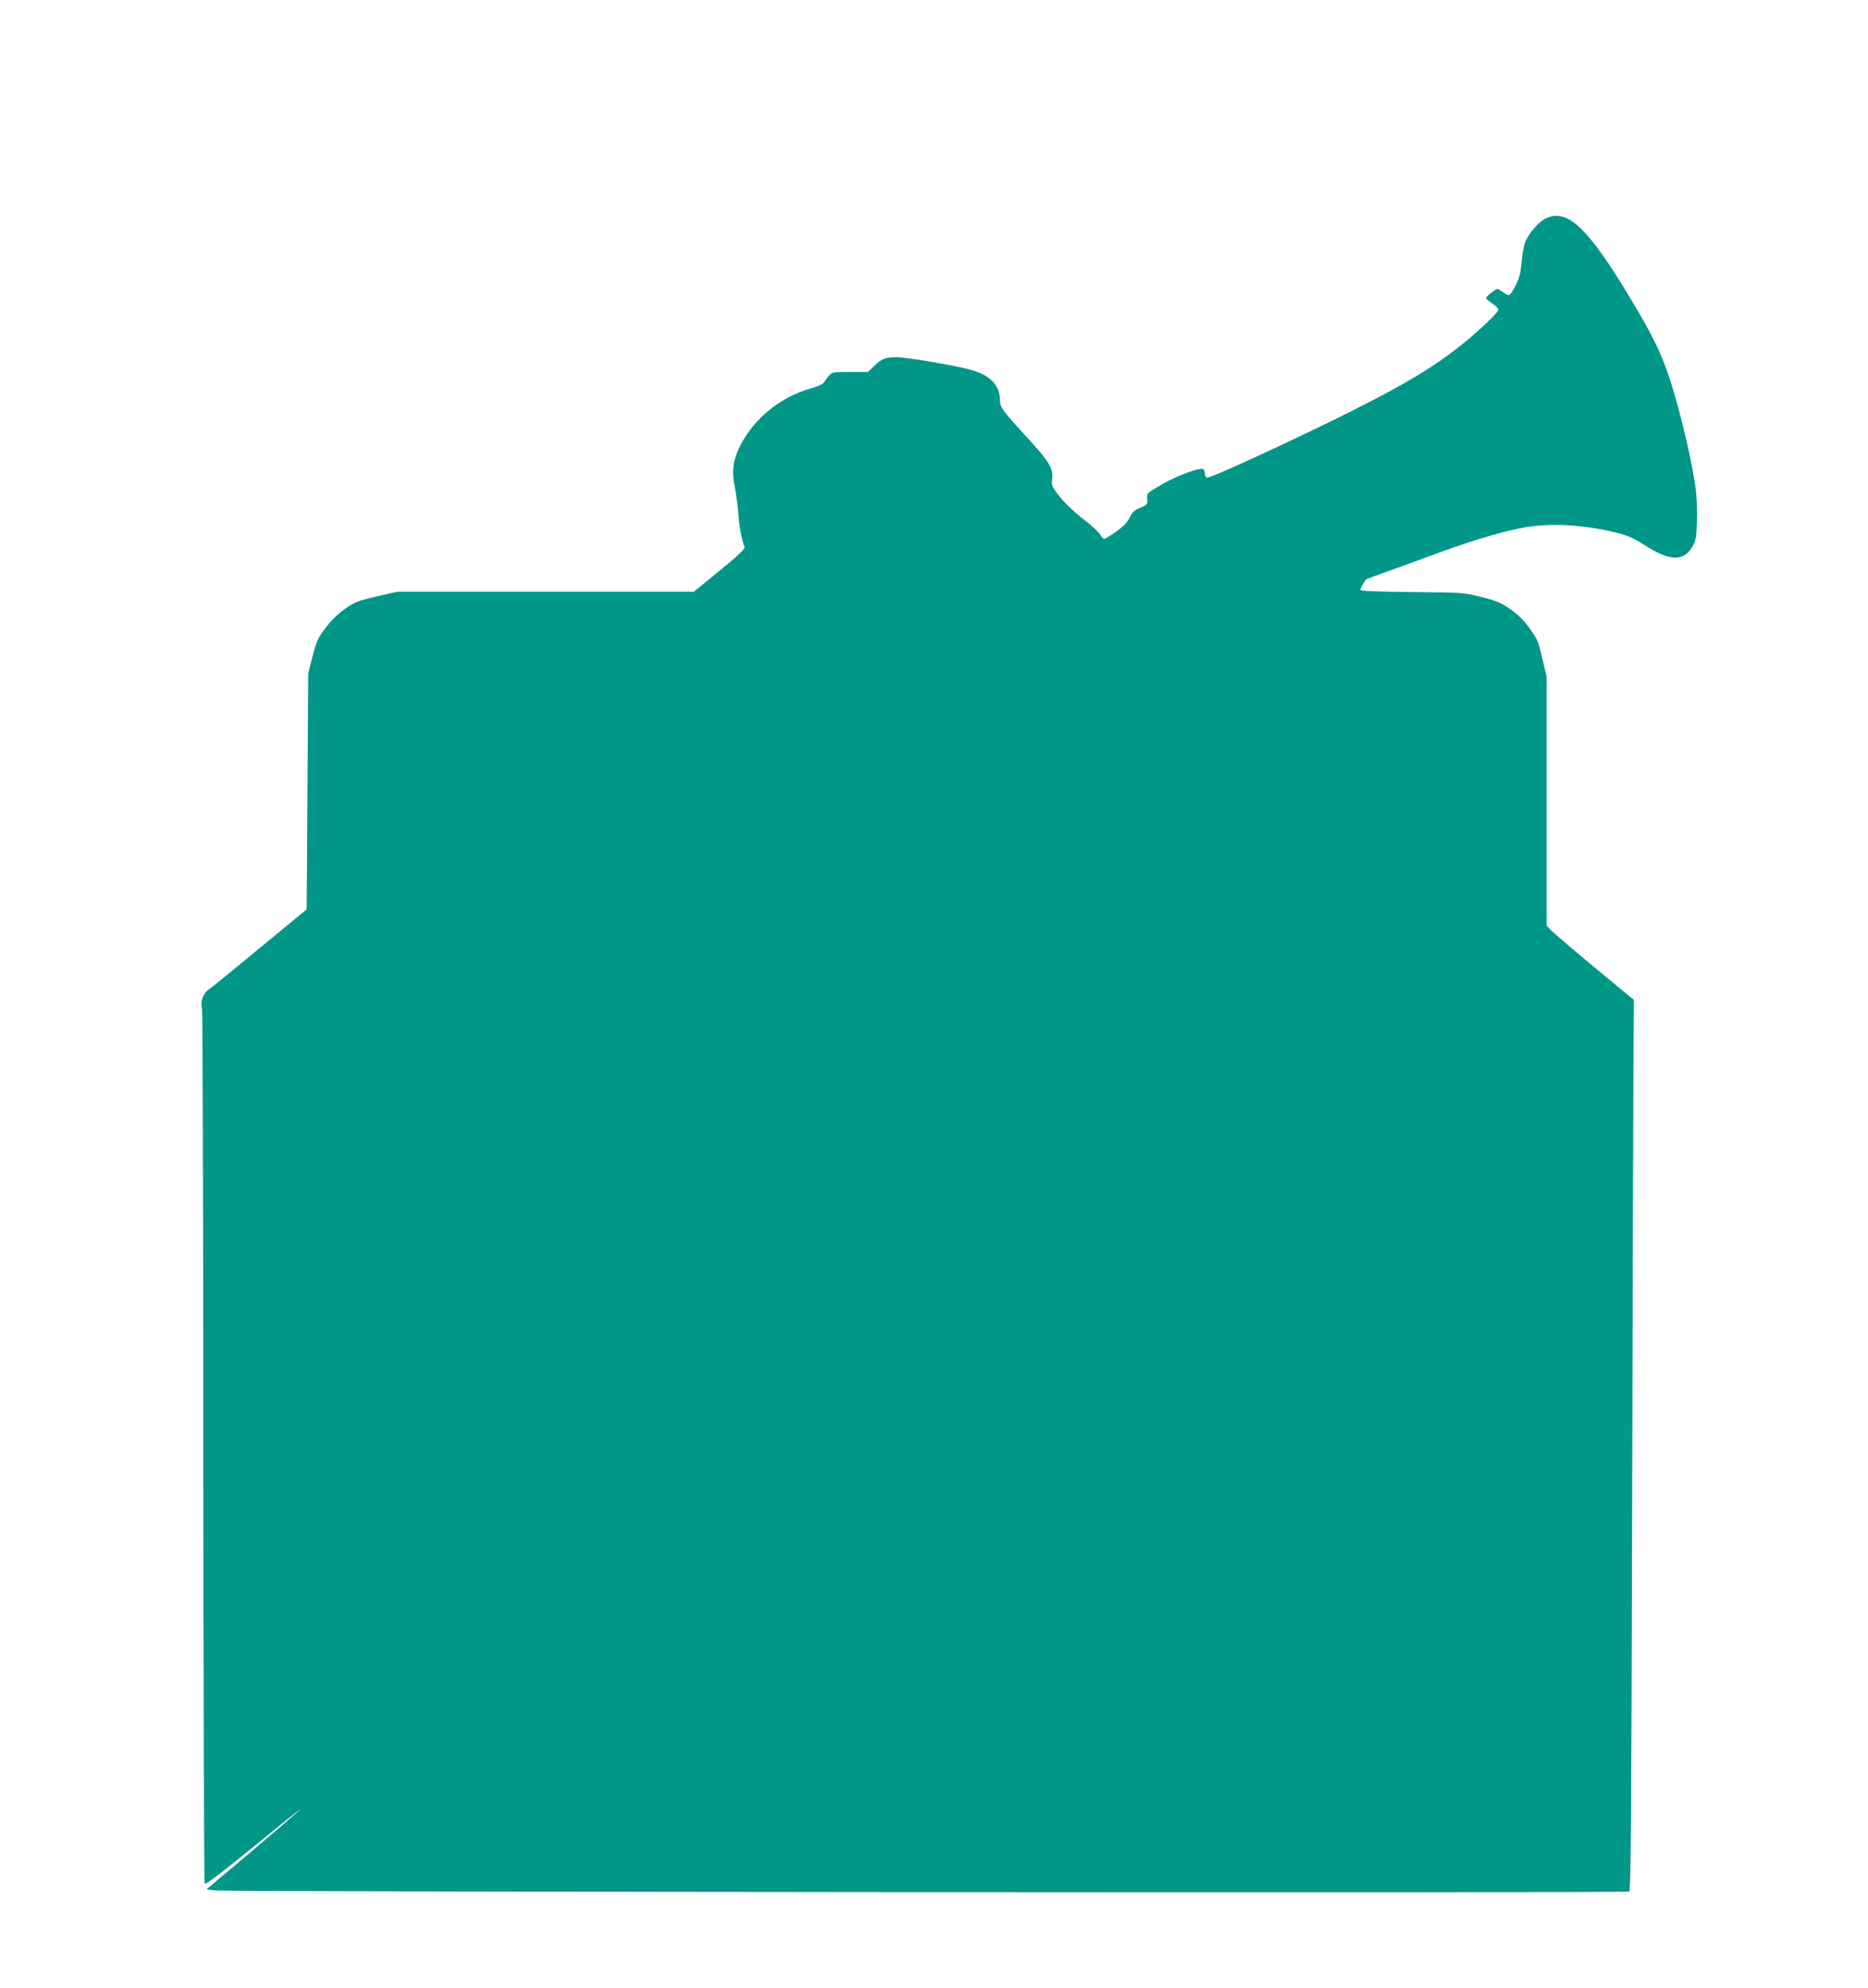<?xml version="1.0" standalone="no"?>
<!DOCTYPE svg PUBLIC "-//W3C//DTD SVG 20010904//EN"
 "http://www.w3.org/TR/2001/REC-SVG-20010904/DTD/svg10.dtd">
<svg version="1.0" xmlns="http://www.w3.org/2000/svg"
 width="1203pt" height="1280pt" viewBox="0 0 1203 1280"
 preserveAspectRatio="xMidYMid meet">
<g transform="translate(0,1280) scale(0.1,-0.1)"
fill="#009688" stroke="none">
<path d="M9948 11390 c-43 -23 -101 -91 -124 -146 -9 -21 -21 -80 -25 -131 -6
-72 -14 -104 -39 -152 -16 -34 -36 -61 -44 -61 -7 0 -25 9 -39 20 -14 11 -29
20 -33 20 -11 0 -74 -50 -74 -59 0 -5 18 -20 40 -35 22 -14 40 -32 40 -40 0
-16 -114 -126 -220 -212 -189 -153 -376 -266 -750 -453 -355 -177 -890 -423
-907 -417 -7 3 -13 13 -13 23 0 10 -4 24 -8 30 -12 20 -171 -38 -277 -100 -89
-53 -90 -53 -87 -90 3 -35 1 -37 -46 -57 -38 -16 -52 -29 -67 -63 -14 -29 -40
-56 -85 -89 -36 -25 -71 -47 -78 -47 -7 -1 -18 10 -24 24 -6 14 -56 60 -111
102 -59 46 -121 105 -154 147 -51 66 -53 71 -47 112 9 62 -18 109 -127 229
-197 215 -209 231 -209 278 -1 94 -58 157 -178 193 -88 27 -420 84 -487 84
-75 0 -95 -8 -148 -59 l-38 -36 -115 0 c-112 0 -116 -1 -137 -26 -12 -14 -26
-34 -32 -43 -5 -9 -41 -25 -80 -36 -201 -56 -372 -196 -461 -376 -44 -88 -53
-162 -31 -265 8 -41 18 -115 22 -165 5 -81 21 -166 40 -215 5 -13 -35 -50
-160 -153 l-167 -136 -955 0 -955 0 -131 -30 c-118 -27 -140 -35 -202 -78 -46
-32 -89 -73 -127 -123 -51 -67 -59 -85 -85 -184 l-28 -110 -5 -760 -5 -760
-300 -247 c-165 -137 -314 -258 -332 -270 -35 -25 -54 -77 -42 -118 4 -14 8
-1285 8 -2825 1 -1540 5 -2805 9 -2812 7 -11 101 62 510 395 198 161 98 71
-198 -180 l-301 -253 63 -7 c93 -9 9084 -17 9100 -7 11 7 14 448 19 2511 4
1377 7 2667 9 2866 l2 364 -259 214 c-142 118 -268 226 -280 240 l-23 25 0
801 0 802 -26 110 c-30 126 -31 127 -91 211 -29 41 -70 80 -116 112 -61 43
-89 55 -187 79 -114 29 -119 29 -447 32 -210 2 -333 7 -333 13 0 8 18 41 37
68 1 2 69 27 150 56 81 29 234 84 338 123 215 78 408 135 539 157 172 29 383
16 595 -37 65 -17 106 -35 168 -75 165 -108 256 -111 313 -11 22 38 25 58 28
163 3 66 -1 160 -8 210 -28 212 -129 617 -199 796 -50 129 -95 216 -216 419
-282 471 -415 595 -557 520z"/>
</g>
</svg>
